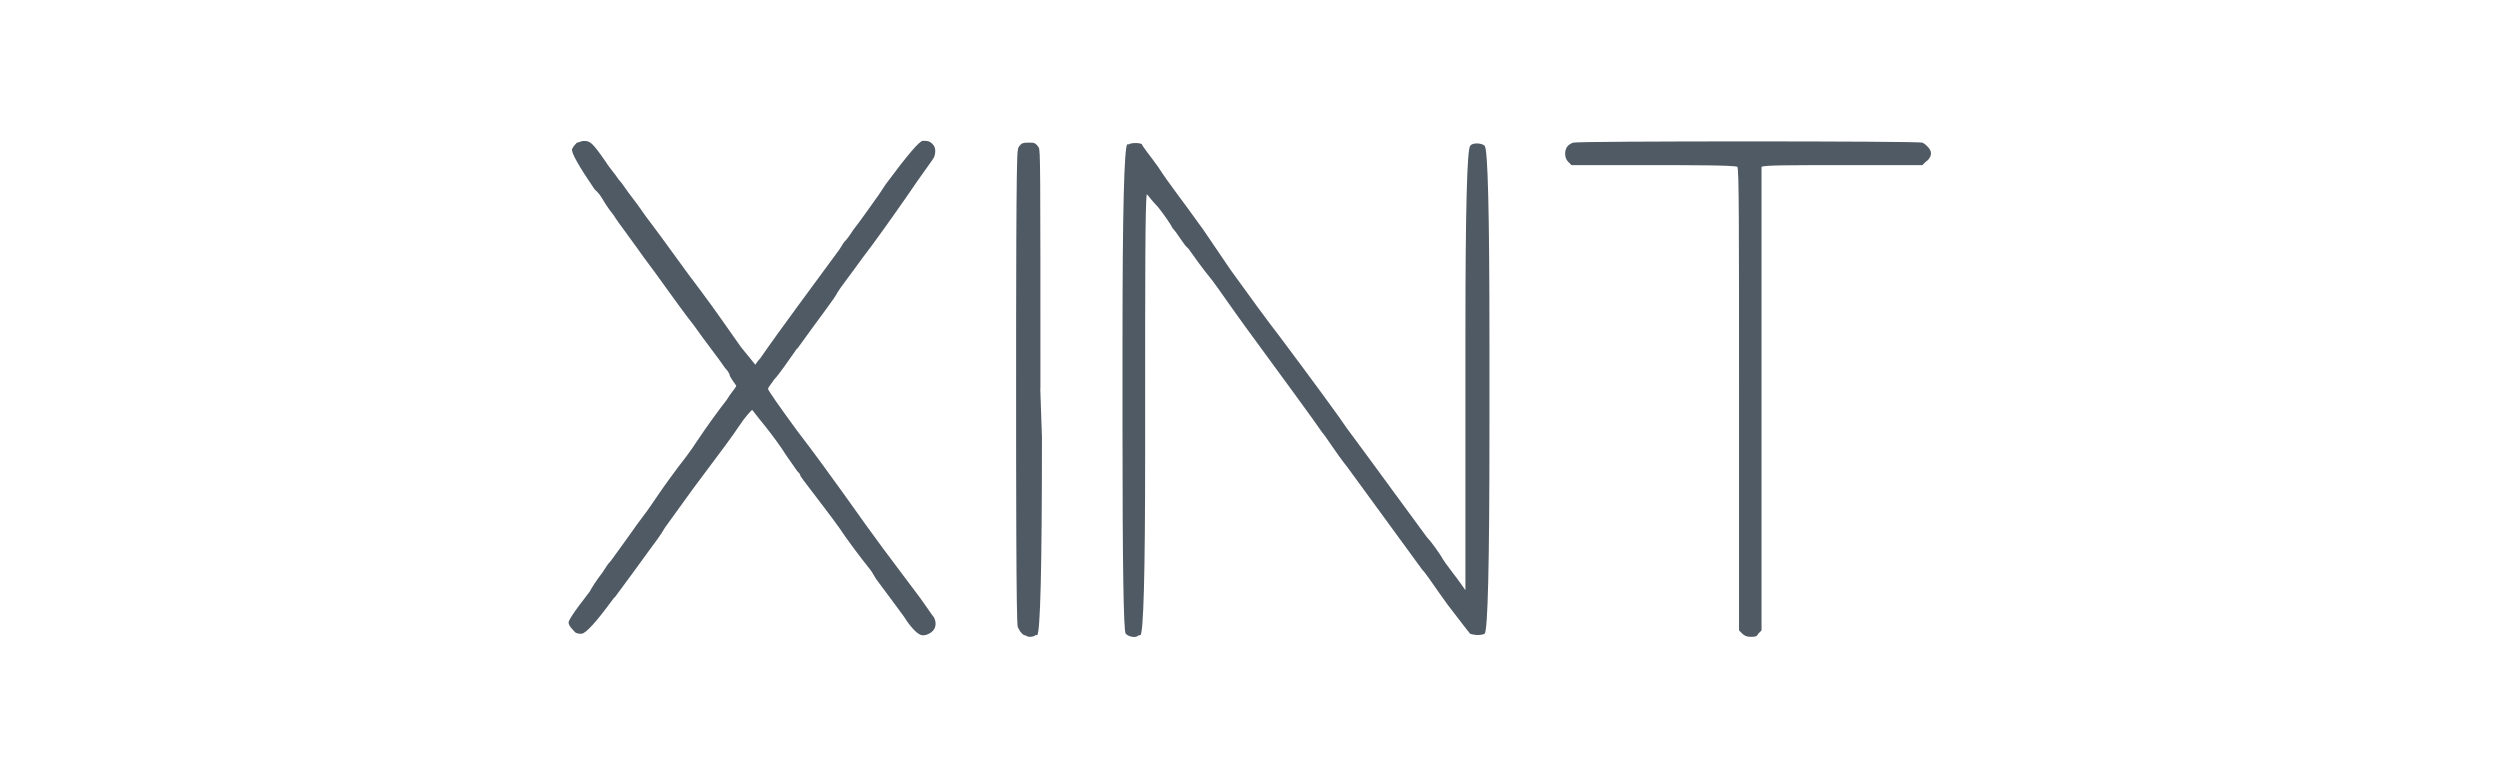 <svg xmlns="http://www.w3.org/2000/svg" id="Layer_1" data-name="Layer 1" viewBox="0 0 180 56"><defs><style> .cls-1 { fill: #505a64; } </style></defs><path class="cls-1" d="M139,10.85c-.12-.23-.35-.46-.58-.58-.35-.12-24.8-.12-25.15,0h0c-.35.12-.58.35-.58.81q0,.35.23.58l.23.23h5.91c2.43,0,5.79,0,6.03.12.12.23.12,4.06.12,16.69v16.69l.23.23q.23.23.58.23c.35,0,.46,0,.58-.23l.23-.23V12.01c.23-.12,2.09-.12,5.79-.12h5.79l.23-.23c.35-.23.46-.58.35-.81Z"></path><path class="cls-1" d="M57.41,25.1c1.74-2.43,2.67-3.59,2.9-4.06.12-.23.93-1.27,1.85-2.55.81-1.04,2.2-3.01,3.25-4.52.93-1.39,1.74-2.43,1.85-2.67.12-.35.12-.7-.12-.93-.12-.12-.23-.23-.58-.23h-.12q-.35,0-2.67,3.13l-.46.7c-.58.81-1.39,1.97-1.85,2.55-.23.35-.46.7-.7.93-.23.35-.35.58-.46.7-1.27,1.74-4.29,5.79-5.56,7.65-.23.23-.35.46-.35.46-.12-.12-.46-.58-1.04-1.27-.58-.81-1.85-2.67-2.9-4.06-1.16-1.51-2.78-3.82-3.59-4.87-.46-.58-.81-1.16-1.27-1.74-.46-.58-.81-1.16-1.04-1.39-.23-.35-.81-1.04-.93-1.27-1.04-1.51-1.16-1.51-1.62-1.51-.12,0-.35.12-.46.12h0c-.12.12-.23.23-.35.46h0q-.12.35,1.62,2.9l.23.23c.23.23.46.7.7,1.04.23.35.46.58.58.81.23.35.93,1.27,1.51,2.09l.58.81c.81,1.04,2.32,3.25,3.59,4.87.81,1.16,1.74,2.32,2.2,3.01.23.23.35.46.35.58.12.23.46.7.46.7,0,.12-.35.46-.7,1.04-.46.58-1.39,1.85-2.09,2.9-.23.35-.46.7-.81,1.16-.81,1.04-1.74,2.32-2.43,3.36-.46.7-1.04,1.39-1.51,2.09-.58.81-1.16,1.62-1.51,2.09-.23.23-.35.46-.58.81-.46.58-.81,1.16-.93,1.39-1.27,1.62-1.51,2.09-1.51,2.2,0,.23.23.46.46.7.12.12.35.12.46.12h0q.46,0,2.32-2.55l.12-.12c.7-.93,1.62-2.2,2.55-3.48.35-.46.7-.93,1.04-1.51,1.74-2.43,2.43-3.36,3.48-4.75.35-.46,1.39-1.85,1.85-2.55.46-.7.81-1.04.93-1.16.12.12.35.46.93,1.16.46.58,1.16,1.51,1.51,2.09.23.35.58.81.81,1.16.12.12.23.23.23.35.23.35.7.93,1.04,1.39.35.46,1.16,1.51,1.74,2.32.46.7,1.39,1.97,2.32,3.13l.35.58c.93,1.27,2.09,2.78,2.2,3.01.58.81.93,1.04,1.16,1.04.12,0,.23,0,.46-.12.46-.23.58-.7.35-1.16-.12-.12-.7-1.04-1.51-2.09l-.7-.93c-2.2-2.9-3.48-4.75-4.4-6.03-.58-.81-2.09-2.9-3.25-4.4-1.27-1.74-2.09-2.9-2.09-3.01s.23-.35.46-.7c.35-.35,1.04-1.39,1.62-2.2Z"></path><path class="cls-1" d="M74.91,28c0-16.23,0-17.15-.12-17.38-.23-.35-.35-.35-.7-.35-.23,0-.46,0-.58.12h0c-.12.12-.23.23-.23.46-.12.23-.12,10.89-.12,17.15s0,16.92.12,17.15.23.46.46.58c.12,0,.23.12.35.12s.35,0,.46-.12h.12q.35-.12.35-14.26l-.12-3.48Z"></path><path class="cls-1" d="M106.9,10.5h0c-.23-.23-.93-.23-1.04,0h0q-.35.23-.35,13.68v18.31l-.58-.81-.35-.46c-.35-.46-.7-.93-.81-1.16-.23-.35-.7-1.04-1.04-1.39-.7-.93-4.06-5.56-5.79-7.88-.7-1.04-1.51-2.09-1.74-2.43-.93-1.27-1.62-2.2-3.01-4.06-.81-1.04-2.43-3.25-3.59-4.87l-1.97-2.9c-1.74-2.43-2.43-3.25-3.25-4.52-.58-.81-1.16-1.51-1.16-1.62-.12-.12-.81-.12-.93,0h-.12q-.35.23-.35,14.26v6.49q0,14.26.23,14.49h0c.12.12.35.23.58.23.12,0,.23,0,.35-.12h.12q.35-.12.35-12.98v-3.25c0-9.5,0-14.95.12-15.53.12.12.35.46.81.93.46.58.93,1.27,1.04,1.51.23.23.58.81.93,1.27l.23.23c.58.81.81,1.16,1.74,2.32.35.46,1.39,1.97,2.32,3.25,2.2,3.01,5.1,6.95,5.56,7.65.23.23.93,1.39,1.85,2.55,1.27,1.74,4.06,5.56,5.33,7.3.23.23.7.93,1.27,1.74l.58.81c1.16,1.51,1.51,1.97,1.62,2.09.35.12.81.12,1.04,0h0q.35-.23.35-14.72v-6.26q0-14.02-.35-14.14Z"></path></svg>